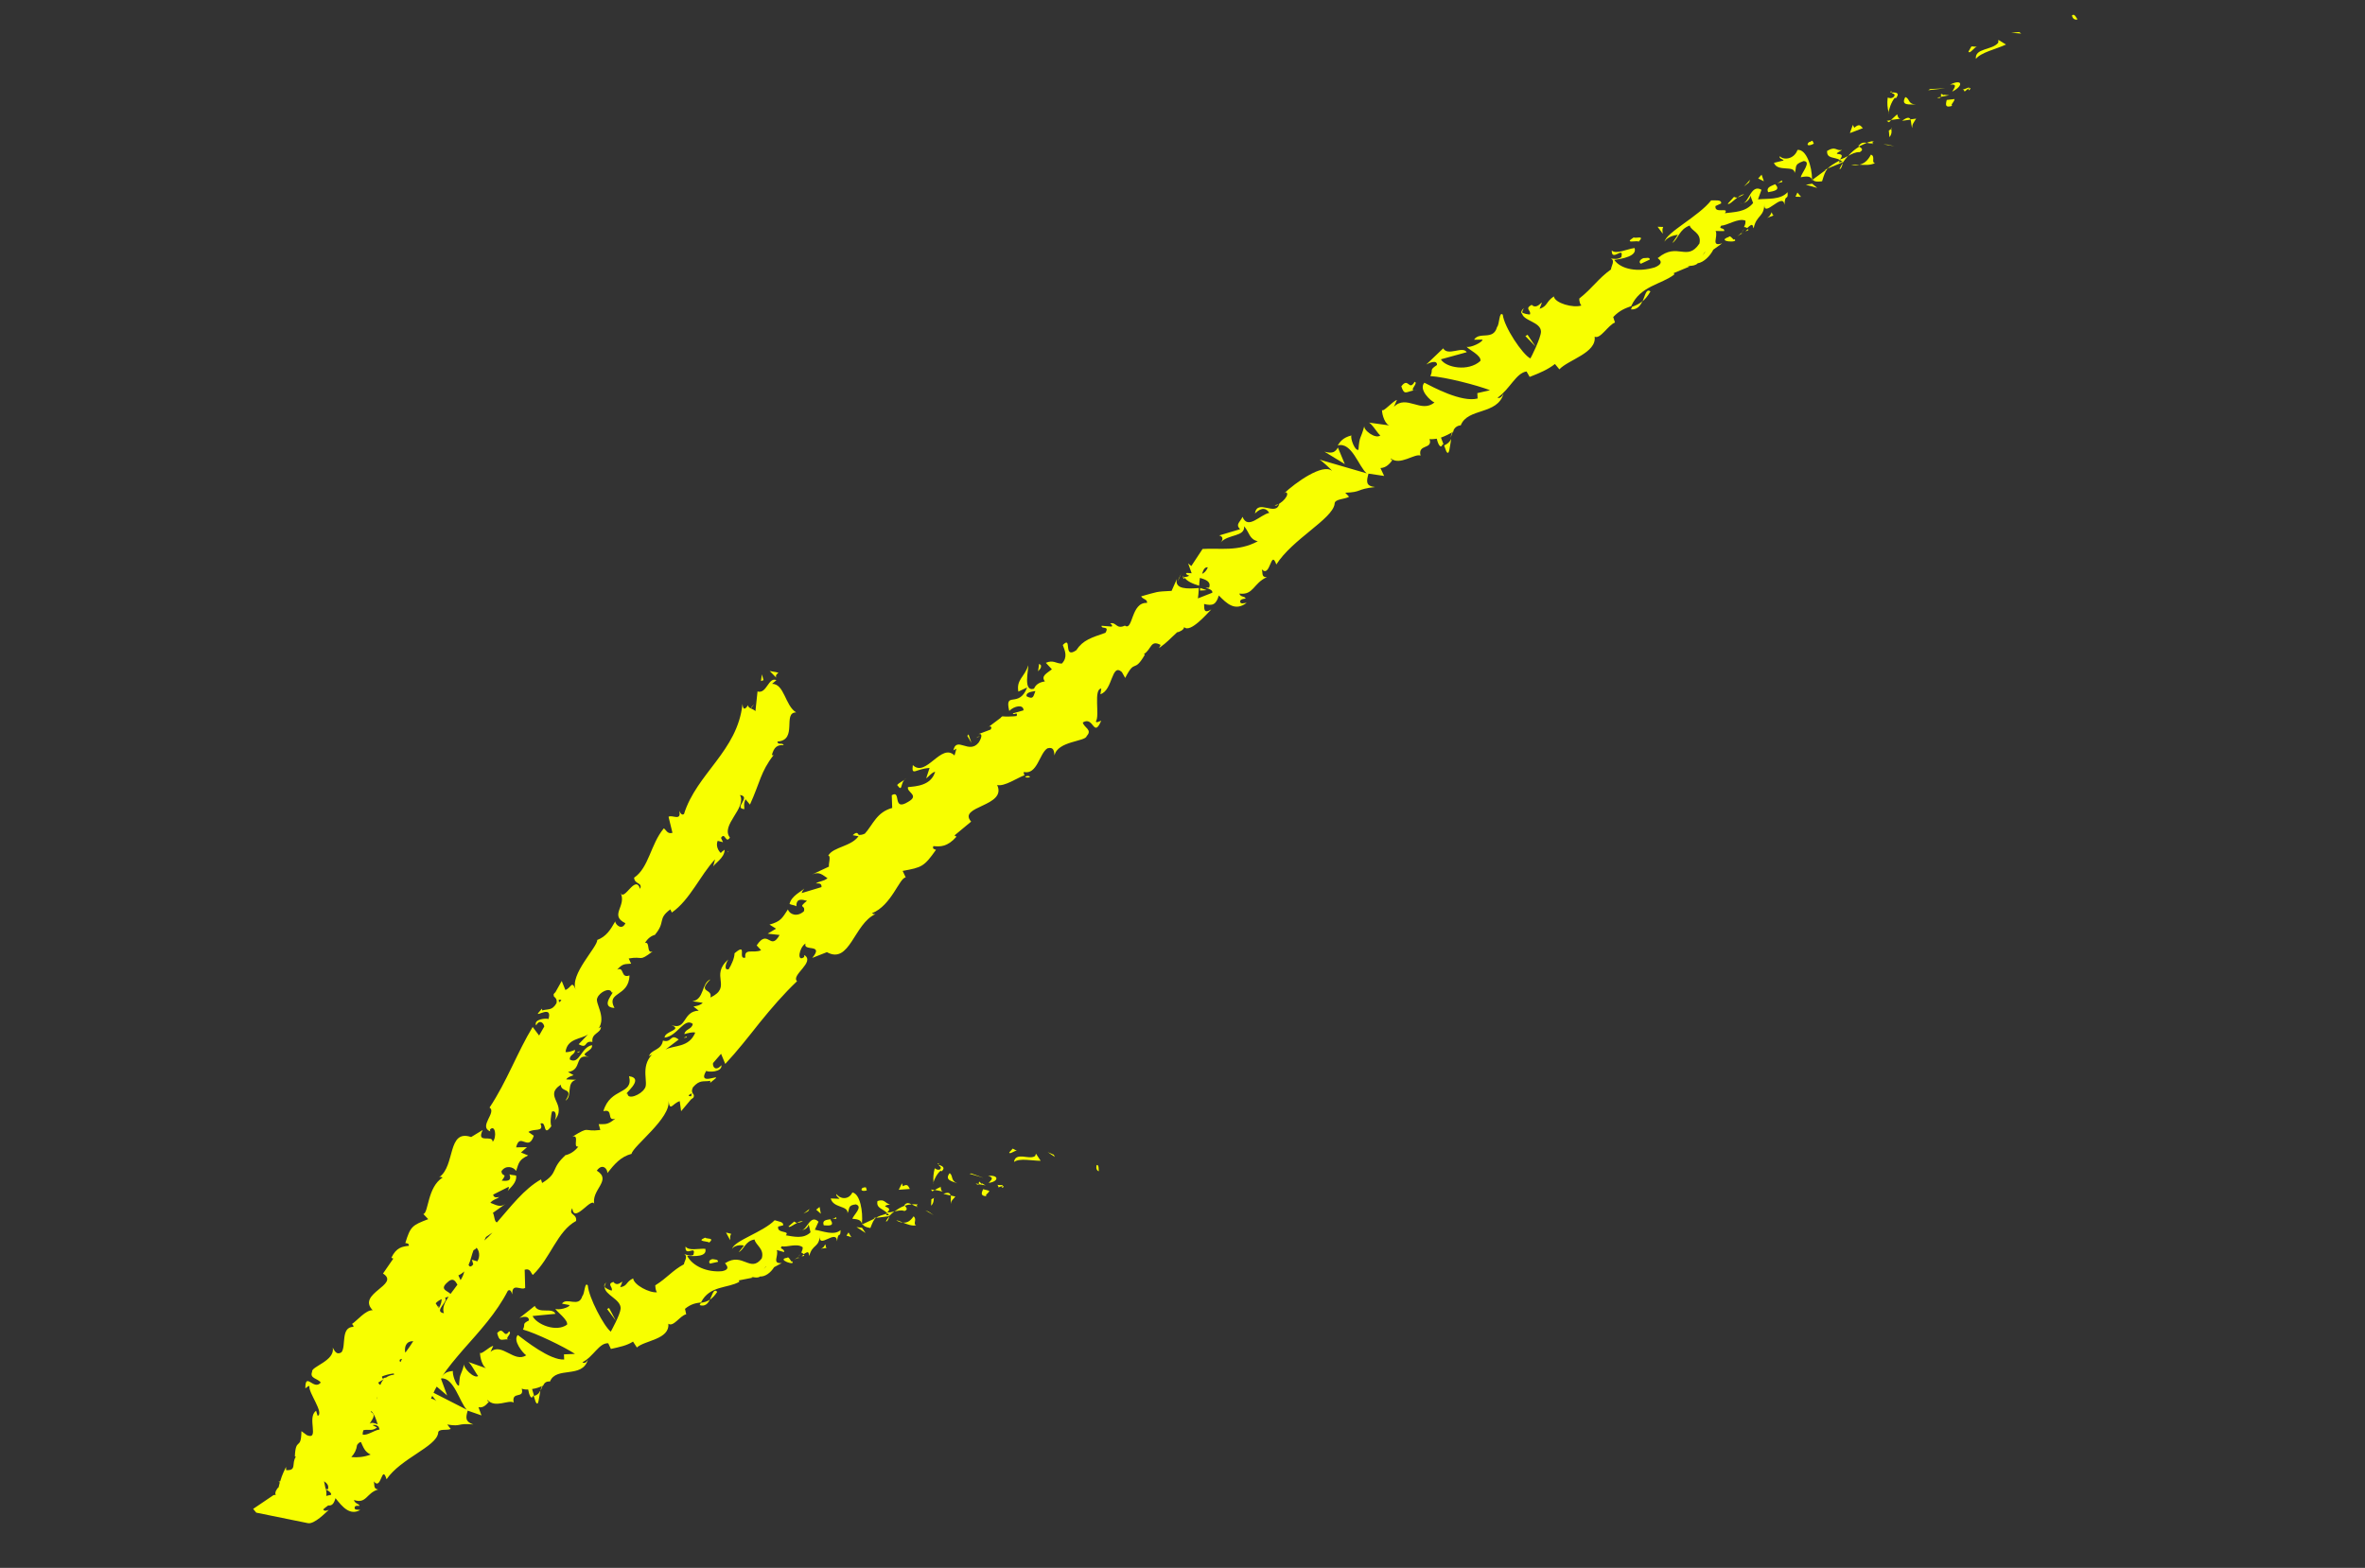 <?xml version="1.0" encoding="UTF-8"?> <svg xmlns="http://www.w3.org/2000/svg" width="95" height="63" viewBox="0 0 95 63" fill="none"><rect x="0" y="0" width="95" height="63" fill="#333333" stroke="none"/> <path d="M83.243 0.611C83.339 0.533 83.418 0.75 83.453 0.778C83.241 0.844 83.208 0.561 83.243 0.611Z" fill="#F8FF00"></path> <path d="M81.192 1.349L80.79 1.316L81.109 1.289L81.192 1.349Z" fill="#F8FF00"></path> <path d="M80.269 1.714L80.272 1.602L80.58 1.789C80.172 1.979 79.579 2.102 79.37 2.365C79.319 1.925 80.028 2.025 80.269 1.714Z" fill="#F8FF00"></path> <path d="M79.098 3.508C79.098 3.508 79.084 3.548 79.079 3.561C79.043 3.578 78.993 3.612 78.915 3.682C78.892 3.516 78.646 3.697 79.107 3.504L79.098 3.508Z" fill="#F8FF00"></path> <path d="M79.08 3.561C79.035 3.748 79.262 3.454 79.08 3.561Z" fill="#F8FF00"></path> <path d="M78.199 4.016L78.513 3.98C78.51 4.091 78.314 4.238 78.43 4.25C78.141 4.341 78.144 4.229 78.199 4.016Z" fill="#F8FF00"></path> <path d="M77.813 3.921L77.966 3.894C77.966 3.894 77.937 3.973 77.813 3.921Z" fill="#F8FF00"></path> <path d="M78.111 3.848C78.028 3.766 78.147 3.831 78.299 3.827L77.975 3.89C77.973 3.813 77.909 3.7 78.124 3.853L78.111 3.848Z" fill="#F8FF00"></path> <path d="M78.333 3.402C78.814 3.156 78.9 3.435 78.419 3.682C78.509 3.519 78.647 3.366 78.333 3.402Z" fill="#F8FF00"></path> <path d="M79.07 2.075L79.192 1.864L79.42 1.879C79.308 1.876 79.134 2.189 79.07 2.075Z" fill="#F8FF00"></path> <path d="M76.827 5.143C76.766 5.083 76.78 4.9 76.742 4.796L76.971 4.767C76.91 4.872 76.772 5.025 76.827 5.143Z" fill="#F8FF00"></path> <path d="M76.748 4.806L76.406 4.855C76.626 4.686 76.705 4.715 76.748 4.806Z" fill="#F8FF00"></path> <path d="M78.136 3.549L77.454 3.625L77.532 3.578L78.136 3.549Z" fill="#F8FF00"></path> <path d="M76.088 5.875L75.656 5.801L75.826 5.81L76.088 5.875Z" fill="#F8FF00"></path> <path d="M75.153 6.213C75.348 6.276 75.153 6.544 75.323 6.553C75.124 6.646 74.896 6.631 74.691 6.617C74.871 6.577 75.026 6.46 75.153 6.213Z" fill="#F8FF00"></path> <path d="M74.69 6.617C74.591 6.641 74.484 6.647 74.359 6.617C74.453 6.606 74.565 6.609 74.69 6.617Z" fill="#F8FF00"></path> <path d="M75.897 5.512L75.872 5.248C75.872 5.248 75.941 5.205 75.973 5.179C75.976 5.232 76.017 5.368 75.897 5.512Z" fill="#F8FF00"></path> <path d="M75.877 5.234C75.772 5.317 75.699 5.373 75.667 5.399C75.694 5.386 75.754 5.325 75.877 5.234Z" fill="#F8FF00"></path> <path d="M75.994 5.157C75.994 5.157 75.976 5.165 75.967 5.169C75.959 5.151 75.963 5.138 75.994 5.157Z" fill="#F8FF00"></path> <path d="M76.534 3.901C76.729 3.964 76.621 4.18 76.96 4.198C76.732 4.183 76.332 4.271 76.534 3.901Z" fill="#F8FF00"></path> <path d="M76.355 4.768L75.96 4.82L76.207 4.594C76.233 4.649 76.23 4.76 76.346 4.772L76.355 4.768Z" fill="#F8FF00"></path> <path d="M75.88 4.912L75.787 4.856L75.963 4.83L75.88 4.912Z" fill="#F8FF00"></path> <path d="M74.708 6.112C74.529 6.107 74.398 6.179 74.239 6.265C74.368 6.116 74.519 5.99 74.683 5.892C74.749 5.938 74.89 6.005 74.708 6.112Z" fill="#F8FF00"></path> <path d="M75.266 5.674C75.266 5.674 75.248 5.683 75.239 5.687C75.248 5.66 75.253 5.647 75.266 5.674Z" fill="#F8FF00"></path> <path d="M72.785 7.242L72.782 7.188L72.808 7.22L72.785 7.242Z" fill="#F8FF00"></path> <path d="M74.68 5.838C74.777 5.715 74.879 5.722 74.986 5.738C74.887 5.785 74.787 5.832 74.678 5.882C74.648 5.864 74.639 5.846 74.684 5.824L74.68 5.838Z" fill="#F8FF00"></path> <path d="M73.889 6.792C73.927 6.708 73.969 6.633 74.025 6.541C74.009 6.647 73.946 6.82 73.889 6.792Z" fill="#F8FF00"></path> <path d="M75.228 5.758C75.228 5.758 75.237 5.754 75.246 5.75C75.235 5.821 75.223 5.794 75.228 5.758Z" fill="#F8FF00"></path> <path d="M75.228 5.758C75.147 5.774 75.071 5.754 74.986 5.739C75.068 5.701 75.149 5.685 75.23 5.669C75.22 5.696 75.224 5.727 75.223 5.749L75.228 5.758Z" fill="#F8FF00"></path> <path d="M71.64 6.442C71.614 6.387 71.444 6.378 71.496 6.277C71.639 6.442 72.065 6.408 72.205 6.023C72.564 5.988 72.787 6.7 72.787 7.197C72.731 7.124 72.675 7.051 72.333 7.122C72.364 6.953 72.784 6.481 72.448 6.472C72.02 6.617 72.195 6.734 72.087 6.95C72.087 6.619 71.403 6.927 71.257 6.543L71.653 6.447L71.64 6.442Z" fill="#F8FF00"></path> <path d="M73.29 6.83L73.416 6.77C73.31 6.897 73.271 7.026 73.192 7.283C72.945 7.322 72.857 7.274 72.809 7.22L73.343 6.827L73.285 6.821L73.29 6.83Z" fill="#F8FF00"></path> <path d="M73.402 6.059C73.748 5.853 73.742 6.077 73.994 6.026C73.431 6.333 74.217 6.031 73.908 6.408C74.034 6.371 74.133 6.325 74.229 6.269C74.15 6.361 74.081 6.448 74.016 6.545C74.016 6.545 74.012 6.536 74.016 6.523C74.022 6.487 74.022 6.465 74.004 6.496L73.995 6.5C73.982 6.473 73.951 6.454 73.92 6.435C73.791 6.584 73.932 6.507 73.995 6.5C73.999 6.509 74.012 6.514 74.016 6.523L73.415 6.771C73.511 6.67 73.657 6.58 73.92 6.435C73.7 6.295 73.371 6.394 73.393 6.063L73.402 6.059Z" fill="#F8FF00"></path> <path d="M75.969 3.657C75.969 3.657 75.977 3.698 75.985 3.716C75.931 3.719 75.914 3.705 75.969 3.657Z" fill="#F8FF00"></path> <path d="M75.863 4.522C75.863 4.522 75.88 4.559 75.875 4.572C75.866 4.576 75.863 4.545 75.863 4.522Z" fill="#F8FF00"></path> <path d="M75.827 3.922C75.885 3.928 75.968 3.988 76.083 3.88C76.153 3.747 76.018 3.788 75.984 3.716C76.096 3.719 76.347 3.69 76.166 3.94L76.108 3.934C75.974 4.096 75.872 4.397 75.865 4.522C75.816 4.324 75.798 4.167 75.827 3.922Z" fill="#F8FF00"></path> <path d="M74.312 5.336L74.428 5.017L74.483 5.135C74.717 4.926 74.748 5.088 74.832 5.148L74.317 5.345L74.312 5.336Z" fill="#F8FF00"></path> <path d="M72.996 7.551L72.539 7.423L72.795 7.381L72.996 7.551Z" fill="#F8FF00"></path> <path d="M72.347 7.91L72.124 7.904L72.2 7.736L72.347 7.91Z" fill="#F8FF00"></path> <path d="M39.37 29.578L39.216 29.65C39.28 29.598 39.33 29.586 39.37 29.578Z" fill="#F8FF00"></path> <path d="M40.213 28.809L40.31 28.874C40.23 28.867 40.185 28.844 40.213 28.809Z" fill="#F8FF00"></path> <path d="M58.293 17.634C58.236 17.937 58.22 18.353 58.096 18.135L58.009 17.9C58.154 17.832 58.245 17.745 58.293 17.634Z" fill="#F8FF00"></path> <path d="M48.204 23.729C48.204 23.729 48.206 23.661 48.211 23.626C48.304 23.66 48.393 23.684 48.473 23.713C48.388 23.72 48.303 23.727 48.204 23.729Z" fill="#F8FF00"></path> <path d="M47.315 23.36C47.331 23.275 47.383 23.174 47.453 23.041L47.315 23.36Z" fill="#F8FF00"></path> <path d="M34.556 33.616L34.253 33.559C34.469 33.358 34.455 33.541 34.556 33.616Z" fill="#F8FF00"></path> <path d="M66.297 11.709C66.189 11.903 66.079 12.02 65.978 12.112C66.092 11.86 66.126 11.579 66.297 11.709Z" fill="#F8FF00"></path> <path d="M41.374 31.224C41.28 31.257 41.208 31.246 41.178 31.205C41.282 31.168 41.349 31.17 41.374 31.224Z" fill="#F8FF00"></path> <path d="M65.512 12.439C65.512 12.439 65.545 12.369 65.559 12.329C65.7 12.274 65.84 12.22 65.973 12.102C65.892 12.284 65.762 12.455 65.508 12.43L65.512 12.439Z" fill="#F8FF00"></path> <path d="M69.951 9.394C69.986 9.399 70.087 9.331 69.951 9.394Z" fill="#F8FF00"></path> <path d="M70.01 8.197C70.01 8.197 69.934 8.177 69.89 8.131C69.934 8.177 69.974 8.191 70.01 8.197Z" fill="#F8FF00"></path> <path d="M63.451 12.067C63.451 12.067 63.451 12.067 63.442 12.072C63.448 12.014 63.452 12.023 63.451 12.067Z" fill="#F8FF00"></path> <path d="M70.072 9.183C70.072 9.183 70.002 9.293 69.961 9.345C69.979 9.314 70.008 9.257 70.072 9.183Z" fill="#F8FF00"></path> <path d="M70.114 9.296C70.114 9.296 70.183 9.231 70.206 9.209C70.25 9.232 70.24 9.259 70.114 9.296Z" fill="#F8FF00"></path> <path d="M69.951 9.394C69.951 9.394 69.864 9.446 69.778 9.497C69.846 9.454 69.91 9.402 69.961 9.345C69.942 9.376 69.942 9.398 69.951 9.394Z" fill="#F8FF00"></path> <path d="M27.592 41.649C27.592 41.649 27.582 41.676 27.587 41.685C27.416 41.721 27.466 41.686 27.592 41.649Z" fill="#F8FF00"></path> <path d="M53.734 17.965C53.734 17.965 53.743 17.961 53.752 17.957C53.752 17.957 53.743 17.961 53.738 17.974L53.73 17.956L53.734 17.965Z" fill="#F8FF00"></path> <path d="M53.202 18.148C53.557 18.247 53.64 18.142 53.743 17.983L54.02 18.648L53.202 18.148Z" fill="#F8FF00"></path> <path d="M29.4 38.597C29.4 38.597 29.368 38.623 29.355 38.64C29.368 38.623 29.382 38.605 29.4 38.597Z" fill="#F8FF00"></path> <path d="M47.535 23.125C47.538 23.178 47.559 23.224 47.59 23.265C47.532 23.259 47.501 23.218 47.535 23.125Z" fill="#F8FF00"></path> <path d="M34.605 33.626C34.605 33.626 34.596 33.63 34.587 33.634C34.573 33.629 34.556 33.615 34.543 33.611L34.601 33.617L34.605 33.626Z" fill="#F8FF00"></path> <path d="M61.215 12.383C61.159 12.476 61.139 12.551 61.133 12.609C61.089 12.563 61.096 12.483 61.215 12.383Z" fill="#F8FF00"></path> <path d="M71.168 8.527C71.194 8.582 71.2 8.689 71.286 8.638L70.979 8.759C71.11 8.687 71.126 8.602 71.168 8.527Z" fill="#F8FF00"></path> <path d="M72.665 5.708C72.723 5.714 72.751 5.657 72.805 5.654L72.86 5.771C72.696 5.87 72.517 5.865 72.665 5.708Z" fill="#F8FF00"></path> <path d="M71.028 7.732C70.931 7.523 71.133 7.484 71.342 7.386C71.333 7.391 71.315 7.399 71.306 7.403C71.532 7.629 71.28 7.68 71.024 7.722L71.028 7.732Z" fill="#F8FF00"></path> <path d="M71.387 7.365C71.45 7.336 71.514 7.306 71.564 7.249C71.66 7.337 71.509 7.319 71.387 7.365Z" fill="#F8FF00"></path> <path d="M69.445 9.52C69.506 9.414 69.659 9.718 69.662 9.606C69.917 9.774 68.885 9.715 69.445 9.52Z" fill="#F8FF00"></path> <path d="M70.624 7.171L70.762 7.018L70.853 7.284L70.624 7.171Z" fill="#F8FF00"></path> <path d="M69.406 8.181L69.654 7.91C69.654 7.91 69.729 7.952 69.788 7.936C69.61 8.074 69.439 8.253 69.406 8.181Z" fill="#F8FF00"></path> <path d="M70.061 7.809C70.006 7.834 69.888 7.912 69.798 7.932C69.889 7.867 69.98 7.802 70.061 7.809Z" fill="#F8FF00"></path> <path d="M70.054 7.491L70.303 7.22L70.255 7.331L70.054 7.491Z" fill="#F8FF00"></path> <path d="M66.273 10.428L65.911 10.598C65.814 10.533 65.875 10.427 66.015 10.372C66.127 10.375 66.267 10.321 66.273 10.428Z" fill="#F8FF00"></path> <path d="M66.792 9.391L66.585 9.112L66.808 9.119C66.76 9.229 66.786 9.283 66.792 9.391Z" fill="#F8FF00"></path> <path d="M65.826 9.71C65.743 9.649 65.202 9.814 65.625 9.539C65.718 9.595 66.084 9.435 65.826 9.71Z" fill="#F8FF00"></path> <path d="M61.273 13.504L61.36 13.452L61.678 13.921L61.273 13.504Z" fill="#F8FF00"></path> <path d="M56.787 15.688C56.481 15.743 56.41 15.898 56.29 15.523C56.582 15.133 56.589 15.737 56.823 15.341C56.987 15.385 56.631 15.662 56.787 15.688Z" fill="#F8FF00"></path> <path d="M56.787 15.688C56.787 15.688 56.89 15.673 56.953 15.666C56.863 15.686 56.818 15.685 56.787 15.688Z" fill="#F8FF00"></path> <path d="M41.697 26.978L41.741 26.67L41.811 26.726C41.836 26.825 41.785 26.882 41.688 26.982L41.697 26.978Z" fill="#F8FF00"></path> <path d="M38.855 29.565L38.906 29.508L39.022 29.851L38.855 29.565Z" fill="#F8FF00"></path> <path d="M36.038 31.543C36.13 31.434 36.302 31.376 36.398 31.275C36.135 31.443 36.28 31.872 36.038 31.543Z" fill="#F8FF00"></path> <path d="M44.057 46.814C44.156 46.79 44.123 47.026 44.14 47.062C43.975 47.018 44.063 46.756 44.057 46.814Z" fill="#F8FF00"></path> <path d="M42.329 46.397L42.371 46.488C42.371 46.488 42.301 46.432 42.226 46.39C42.156 46.334 42.081 46.292 42.081 46.292C42.081 46.292 42.148 46.316 42.205 46.344C42.262 46.373 42.329 46.397 42.329 46.397Z" fill="#F8FF00"></path> <path d="M41.083 46.471C41.257 46.489 41.457 46.539 41.581 46.449L41.614 46.356L41.803 46.642C41.45 46.642 40.952 46.522 40.733 46.69C40.757 46.481 40.914 46.462 41.083 46.471Z" fill="#F8FF00"></path> <path d="M40.282 47.618C40.282 47.618 40.263 47.649 40.258 47.662C40.227 47.666 40.178 47.678 40.105 47.712C40.118 47.551 39.888 47.625 40.282 47.618Z" fill="#F8FF00"></path> <path d="M40.26 47.662C40.184 47.808 40.426 47.64 40.26 47.662Z" fill="#F8FF00"></path> <path d="M39.487 47.781L39.74 47.85C39.719 47.948 39.534 48.023 39.631 48.066C39.395 48.055 39.406 47.962 39.496 47.776L39.487 47.781Z" fill="#F8FF00"></path> <path d="M39.193 47.553L39.327 47.579C39.327 47.579 39.289 47.641 39.193 47.553Z" fill="#F8FF00"></path> <path d="M39.442 47.591C39.392 47.482 39.469 47.578 39.593 47.631L39.317 47.583C39.328 47.512 39.295 47.395 39.442 47.591Z" fill="#F8FF00"></path> <path d="M39.693 47.253C40.128 47.193 40.138 47.475 39.712 47.531C39.813 47.418 39.955 47.318 39.693 47.253Z" fill="#F8FF00"></path> <path d="M40.542 46.305L40.68 46.152L40.857 46.246C40.769 46.199 40.552 46.422 40.538 46.296L40.542 46.305Z" fill="#F8FF00"></path> <path d="M38.181 48.036L38.377 48.078C38.317 48.161 38.175 48.26 38.208 48.377C38.17 48.296 38.21 48.145 38.19 48.032L38.181 48.036Z" fill="#F8FF00"></path> <path d="M38.181 48.036L37.897 47.971C38.1 47.887 38.171 47.942 38.181 48.036Z" fill="#F8FF00"></path> <path d="M39.015 47.15L39.507 47.329L38.943 47.162L39.015 47.15Z" fill="#F8FF00"></path> <path d="M37.505 48.828L37.17 48.632L37.307 48.689L37.505 48.828Z" fill="#F8FF00"></path> <path d="M36.697 48.874C36.85 48.99 36.662 49.177 36.799 49.234C36.628 49.27 36.438 49.193 36.274 49.126C36.435 49.14 36.566 49.067 36.697 48.874Z" fill="#F8FF00"></path> <path d="M35.999 49.034C36.08 49.041 36.177 49.084 36.274 49.127C36.194 49.12 36.105 49.095 35.999 49.034Z" fill="#F8FF00"></path> <path d="M37.508 48.153C37.508 48.153 37.521 48.345 37.402 48.445L37.413 48.186C37.413 48.186 37.468 48.16 37.504 48.144L37.508 48.153Z" fill="#F8FF00"></path> <path d="M37.526 48.145L37.508 48.153C37.508 48.131 37.513 48.117 37.526 48.145Z" fill="#F8FF00"></path> <path d="M38.148 47.137C38.305 47.262 38.171 47.423 38.45 47.547C38.269 47.466 37.921 47.43 38.148 47.137Z" fill="#F8FF00"></path> <path d="M37.784 47.681C37.8 47.74 37.784 47.847 37.877 47.881C37.877 47.881 37.792 47.865 37.717 47.845C37.632 47.83 37.548 47.814 37.548 47.814C37.548 47.814 37.611 47.784 37.67 47.746C37.734 47.716 37.797 47.686 37.797 47.686L37.784 47.681Z" fill="#F8FF00"></path> <path d="M37.54 47.818L37.453 47.87L37.397 47.796L37.54 47.818Z" fill="#F8FF00"></path> <path d="M36.345 48.663C36.199 48.61 36.072 48.647 35.933 48.679C36.061 48.575 36.202 48.498 36.342 48.444C36.394 48.508 36.494 48.604 36.341 48.654L36.345 48.663Z" fill="#F8FF00"></path> <path d="M36.852 48.404C36.852 48.404 36.83 48.403 36.826 48.394C36.835 48.367 36.844 48.363 36.852 48.404Z" fill="#F8FF00"></path> <path d="M34.621 49.204L34.622 49.159L34.648 49.191L34.621 49.204Z" fill="#F8FF00"></path> <path d="M36.352 48.395C36.444 48.308 36.528 48.346 36.616 48.393C36.531 48.4 36.437 48.41 36.346 48.453C36.333 48.426 36.321 48.398 36.356 48.404L36.352 48.395Z" fill="#F8FF00"></path> <path d="M35.587 49.073C35.62 49.002 35.671 48.945 35.727 48.875C35.702 48.964 35.631 49.118 35.587 49.073Z" fill="#F8FF00"></path> <path d="M36.82 48.475C36.82 48.475 36.829 48.471 36.842 48.475C36.827 48.538 36.823 48.506 36.82 48.475Z" fill="#F8FF00"></path> <path d="M36.819 48.475C36.748 48.464 36.686 48.426 36.625 48.389C36.701 48.387 36.768 48.388 36.839 48.399C36.83 48.426 36.829 48.448 36.828 48.471L36.819 48.475Z" fill="#F8FF00"></path> <path d="M34.397 48.392C34.025 48.423 34.151 48.574 34.043 48.745C34.074 48.433 33.467 48.551 33.37 48.155L33.719 48.169C33.693 48.114 33.556 48.057 33.607 47.978C33.719 48.169 34.084 48.241 34.24 47.914C34.552 47.967 34.671 48.695 34.623 49.159C34.581 49.068 34.542 48.987 34.239 48.974C34.278 48.823 34.676 48.494 34.388 48.397L34.397 48.392Z" fill="#F8FF00"></path> <path d="M35.084 48.943L35.196 48.924C35.091 49.006 35.048 49.126 34.962 49.343C34.748 49.31 34.687 49.25 34.648 49.191L35.137 48.962L35.084 48.943Z" fill="#F8FF00"></path> <path d="M35.25 48.258C35.557 48.159 35.542 48.365 35.752 48.388C35.238 48.518 35.938 48.456 35.64 48.716C35.752 48.719 35.842 48.699 35.928 48.67C35.855 48.727 35.777 48.796 35.721 48.866C35.721 48.866 35.721 48.866 35.726 48.853C35.732 48.817 35.732 48.795 35.713 48.825C35.713 48.825 35.713 48.825 35.704 48.83C35.692 48.803 35.679 48.776 35.648 48.757C35.529 48.856 35.646 48.824 35.704 48.83C35.709 48.839 35.713 48.848 35.721 48.866L35.191 48.937C35.279 48.863 35.418 48.831 35.648 48.757C35.479 48.56 35.193 48.561 35.245 48.272L35.25 48.258Z" fill="#F8FF00"></path> <path d="M37.706 46.736C37.706 46.736 37.705 46.78 37.709 46.789C37.669 46.775 37.647 46.752 37.706 46.736Z" fill="#F8FF00"></path> <path d="M37.548 46.941C37.548 46.941 37.662 47.043 37.767 46.983C37.841 46.882 37.729 46.879 37.704 46.803C37.797 46.836 38.01 46.891 37.827 47.065L37.783 47.042C37.646 47.15 37.518 47.397 37.497 47.517C37.484 47.325 37.489 47.168 37.548 46.941Z" fill="#F8FF00"></path> <path d="M37.498 47.517C37.498 47.517 37.502 47.548 37.501 47.571C37.501 47.571 37.488 47.544 37.498 47.517Z" fill="#F8FF00"></path> <path d="M36.095 47.82L36.232 47.546L36.265 47.663C36.483 47.539 36.488 47.692 36.548 47.774C36.548 47.774 36.432 47.784 36.324 47.79C36.208 47.801 36.1 47.807 36.1 47.807L36.095 47.82Z" fill="#F8FF00"></path> <path d="M34.77 49.543L34.405 49.305L34.628 49.334L34.77 49.543Z" fill="#F8FF00"></path> <path d="M34.197 49.712L34.001 49.648L34.085 49.521L34.197 49.712Z" fill="#F8FF00"></path> <path d="M21.703 55.903C21.643 56.174 21.633 56.554 21.518 56.332L21.439 56.093C21.569 56.065 21.647 55.995 21.69 55.898L21.703 55.903Z" fill="#F8FF00"></path> <path d="M28.81 51.908C28.707 52.067 28.616 52.154 28.515 52.223C28.624 52.006 28.671 51.752 28.81 51.908Z" fill="#F8FF00"></path> <path d="M14.067 53.378C14.148 53.34 14.198 53.328 14.246 53.361C14.169 53.408 14.11 53.424 14.067 53.378Z" fill="#F8FF00"></path> <path d="M28.107 52.435C28.107 52.435 28.135 52.378 28.154 52.347C28.279 52.332 28.397 52.3 28.515 52.222C28.435 52.381 28.319 52.512 28.098 52.439L28.107 52.435Z" fill="#F8FF00"></path> <path d="M29.224 34.253C29.224 34.253 29.23 34.217 29.221 34.199C29.252 34.218 29.238 34.235 29.224 34.253Z" fill="#F8FF00"></path> <path d="M30.295 28.299C30.258 28.339 30.203 28.409 30.156 28.475C30.166 28.426 30.208 28.373 30.295 28.299Z" fill="#F8FF00"></path> <path d="M32.059 50.545C32.09 50.563 32.176 50.512 32.059 50.545Z" fill="#F8FF00"></path> <path d="M32.095 49.347C32.121 49.401 32.165 49.425 32.191 49.434C32.151 49.42 32.121 49.401 32.095 49.347Z" fill="#F8FF00"></path> <path d="M26.324 51.667L26.314 51.672C26.314 51.672 26.325 51.623 26.324 51.667Z" fill="#F8FF00"></path> <path d="M32.176 50.369C32.176 50.369 32.106 50.457 32.069 50.496C32.079 50.469 32.116 50.43 32.176 50.369Z" fill="#F8FF00"></path> <path d="M32.203 50.477C32.203 50.477 32.258 50.429 32.285 50.416C32.32 50.444 32.314 50.48 32.203 50.477Z" fill="#F8FF00"></path> <path d="M32.059 50.545C32.059 50.545 31.987 50.579 31.901 50.608C31.964 50.578 32.019 50.553 32.065 50.509C32.055 50.536 32.05 50.549 32.054 50.558L32.059 50.545Z" fill="#F8FF00"></path> <path d="M23.204 42.298C23.204 42.298 23.195 42.28 23.2 42.266C23.345 42.221 23.308 42.26 23.204 42.298Z" fill="#F8FF00"></path> <path d="M10.294 60.78L12.368 61.202C12.626 61.258 13.1 60.761 13.21 60.665C13.074 60.729 13.008 60.705 12.982 60.65C13.028 60.607 13.092 60.555 13.183 60.49C13.335 60.508 13.409 60.429 13.477 60.198C13.75 60.545 14.053 60.911 14.471 60.672C14.373 60.651 14.247 60.688 14.245 60.59C14.239 60.482 14.382 60.504 14.44 60.51C14.425 60.407 14.263 60.438 14.218 60.272C14.728 60.442 14.713 59.985 15.191 59.85C14.99 59.822 15.053 59.672 15.016 59.523C15.323 59.921 15.331 58.802 15.528 59.438C16.106 58.595 17.514 58.136 17.6 57.587C17.592 57.382 17.965 57.494 18.105 57.417L17.967 57.239C18.564 57.336 18.344 57.173 19.014 57.236C18.686 57.124 18.703 56.973 18.787 56.68L19.341 56.873L19.22 56.543C19.425 56.58 19.536 56.44 19.651 56.309C19.579 56.343 19.602 56.298 19.577 56.244C19.889 56.606 20.428 56.222 20.634 56.357C20.54 55.872 21.072 56.23 20.958 55.798C21.038 55.827 21.131 55.838 21.216 55.831C21.251 56.047 21.339 56.26 21.415 56.092C21.424 56.087 21.433 56.083 21.451 56.075L21.373 55.813C21.54 55.791 21.68 55.736 21.77 55.694C21.747 55.738 21.723 55.804 21.707 55.889C21.74 55.818 21.773 55.748 21.797 55.681C21.816 55.673 21.834 55.664 21.843 55.66C21.834 55.664 21.82 55.66 21.816 55.673C21.867 55.571 21.932 55.497 22.093 55.51C22.342 54.886 23.393 55.41 23.615 54.633C23.568 54.722 23.476 54.809 23.397 54.735C23.837 54.519 24.067 53.947 24.433 53.975L24.539 54.202C24.899 54.122 25.182 54.066 25.428 53.907L25.583 54.144C25.899 53.853 26.902 53.826 26.847 53.189C27.049 53.338 27.321 52.857 27.564 52.81L27.516 52.59C27.763 52.386 27.961 52.36 28.158 52.334C28.508 51.641 29.233 51.776 29.701 51.502L29.676 51.448L30.243 51.337C30.026 51.229 30.397 51.409 30.53 51.291C30.736 51.306 30.964 51.133 31.095 50.917L31.404 50.751C30.991 50.789 31.29 50.462 31.203 50.227L31.496 50.311C31.526 50.164 31.275 50.193 31.408 50.076C31.599 50.13 32.007 49.939 32.243 50.116C32.251 50.178 32.222 50.258 32.189 50.329C32.166 50.328 32.162 50.319 32.189 50.329L32.17 50.337C32.17 50.337 32.179 50.333 32.189 50.329C32.215 50.339 32.264 50.371 32.285 50.394C32.518 50.23 32.47 50.363 32.507 50.467C32.632 49.978 32.9 50.151 32.936 49.638C32.853 50.239 33.606 49.347 33.623 49.879C33.675 49.425 33.76 49.794 33.765 49.427C33.499 49.661 33.053 49.462 32.732 49.413L32.879 49.09C32.535 48.754 32.399 49.48 32.191 49.412C32.333 49.456 32.508 49.264 32.479 49.178L32.559 49.516C32.27 49.794 31.888 49.686 31.567 49.637C31.747 49.431 31.198 49.578 31.259 49.284L31.457 49.236C31.488 49.089 31.264 49.083 31.118 49.03C30.64 49.518 29.49 49.846 29.405 50.184C29.485 50.047 29.732 50.009 29.883 50.048L29.675 50.312C29.892 50.21 29.937 49.858 30.31 49.805C30.349 50.03 30.716 50.178 30.599 50.564C30.14 51.165 29.836 50.302 29.14 50.749C29.042 50.729 29.451 50.99 29.006 51.077C28.414 51.133 27.821 50.88 27.604 50.462C27.877 50.478 28.421 50.511 28.332 50.177C28.059 50.161 27.658 50.271 27.538 50.085C27.499 50.545 27.988 49.985 27.851 50.424C27.697 50.496 27.579 50.408 27.481 50.388C27.657 50.482 27.473 50.7 27.474 50.799C27.007 51.05 26.811 51.34 26.324 51.645C26.323 51.712 26.332 51.851 26.389 51.924C26.097 51.961 25.457 51.631 25.433 51.367C25.134 51.506 25.214 51.678 24.913 51.72C25.133 51.198 24.866 51.808 24.637 51.507C24.362 51.602 24.636 51.717 24.57 51.858C24.507 51.843 24.348 51.785 24.287 51.703C24.279 52.038 24.95 52.199 24.931 52.584C24.906 52.838 24.558 53.464 24.535 53.508C24.259 53.295 23.645 52.124 23.613 51.654C23.484 51.471 23.492 51.986 23.392 52.077C23.254 52.561 22.765 52.105 22.574 52.382L22.877 52.44C22.878 52.538 22.428 52.66 22.305 52.585C22.36 52.703 22.821 53.029 22.78 53.224C22.346 53.548 21.55 53.214 21.393 52.879L22.312 52.791C22.181 52.511 21.641 52.818 21.48 52.474L20.867 52.959C20.958 52.916 21.255 52.844 21.245 53.058C20.95 53.207 21.121 53.194 21.007 53.423C21.54 53.572 22.64 54.106 23.097 54.4L22.654 54.42L22.662 54.626C22.097 54.669 21.072 53.846 20.8 53.642C20.584 53.864 21.013 54.381 21.137 54.456C20.658 54.779 20.162 53.929 19.704 54.319L19.813 54.081C19.665 54.095 19.302 54.474 19.283 54.34C19.273 54.554 19.396 54.96 19.565 54.991L18.799 54.72C18.896 54.741 19.13 55.217 19.209 55.29C19.044 55.411 18.587 54.952 18.649 54.801C18.505 55.343 18.475 55.114 18.438 55.673C18.321 55.705 18.151 55.177 18.198 55.089C17.93 55.104 17.824 55.209 17.745 55.323C17.997 54.941 18.297 54.591 18.597 54.241C19.261 53.489 19.938 52.764 20.4 51.864C20.505 51.782 20.55 51.926 20.579 52.012C20.557 51.515 20.932 51.869 21.096 51.748L21.076 51.018C21.319 50.949 21.326 51.177 21.405 51.228C22.122 50.541 22.383 49.469 23.141 49.06C23.185 48.752 22.816 48.837 22.989 48.546C23.056 49.232 23.823 47.969 23.882 48.426C23.706 47.813 24.611 47.435 23.973 47.038C24.214 46.704 24.421 47.005 24.395 47.138C24.687 46.77 24.936 46.477 25.369 46.363C25.422 46.051 26.968 44.92 26.852 44.224C26.916 44.691 27.006 44.34 27.304 44.245L27.36 44.649L27.757 44.176C27.867 44.103 27.885 44.072 27.864 44.049C27.924 43.966 27.71 43.934 27.837 43.686C28.119 43.367 28.259 43.478 28.533 43.428L28.527 43.508L28.751 43.326C28.889 43.173 28.009 43.628 28.369 43.029C28.439 43.085 29.016 43.091 28.979 42.8C28.749 43.062 28.615 42.87 28.642 42.715L28.965 42.343L29.133 42.75C29.612 42.239 30.061 41.665 30.519 41.087C30.982 40.517 31.466 39.949 32.017 39.426C31.76 39.182 32.762 38.659 32.309 38.374L32.302 38.454C32.001 38.683 32.093 38.077 32.357 37.91C32.241 38.251 33.122 37.894 32.628 38.49L33.216 38.259C34.137 38.767 34.302 37.111 35.171 36.727C35.099 36.739 35.055 36.715 35.024 36.697C35.815 36.382 36.131 35.263 36.382 35.256L36.259 34.994C37.033 34.853 37.118 34.824 37.597 34.148C37.562 34.12 37.432 34.126 37.494 33.998C37.77 34.023 38.052 34.035 38.421 33.619L38.342 33.568L39.01 33.013C38.449 32.381 40.462 32.412 40.055 31.542C40.344 31.617 40.868 31.251 41.153 31.151C41.136 31.115 41.119 31.078 41.125 31.02C41.667 31.142 41.748 30.276 42.072 30.07C42.324 29.996 42.342 30.176 42.359 30.355C42.482 29.768 43.613 29.802 43.651 29.575C43.895 29.318 43.539 29.241 43.495 29.03C43.941 28.755 43.921 29.681 44.235 28.96C44.149 28.989 44.018 29.061 44.024 28.981C44.182 28.753 43.915 27.685 44.238 27.667L44.201 27.894C44.706 27.747 44.642 26.618 45.065 27.005L45.198 27.241C45.613 26.428 45.533 27.084 45.987 26.309L45.952 26.281C46.266 26.079 46.209 25.697 46.62 25.914L46.558 26.042C46.928 25.77 46.938 25.721 47.286 25.404C47.353 25.405 47.571 25.304 47.565 25.196C47.808 25.458 48.506 24.635 48.657 24.487C48.339 24.68 48.376 24.453 48.368 24.269C48.719 24.359 48.851 24.287 48.959 23.927C49.272 24.244 49.608 24.584 50.078 24.221C49.971 24.227 49.835 24.29 49.815 24.178C49.809 24.07 49.971 24.061 50.033 24.054C50.027 23.946 49.824 24.008 49.784 23.85C50.359 23.924 50.34 23.436 50.888 23.191C50.66 23.198 50.736 23.03 50.686 22.877C51.035 23.244 51.044 22.036 51.269 22.682C51.918 21.661 53.518 20.858 53.61 20.252C53.598 20.037 54.022 20.071 54.191 19.959L54.038 19.798C54.723 19.776 54.467 19.653 55.234 19.571C54.86 19.525 54.882 19.36 54.971 19.031L55.6 19.124L55.452 18.807C55.689 18.795 55.823 18.633 55.953 18.462C55.871 18.523 55.899 18.465 55.864 18.415C56.223 18.733 56.836 18.204 57.062 18.308C56.945 17.822 57.56 18.076 57.424 17.642C57.518 17.654 57.612 17.643 57.715 17.628C57.763 17.848 57.869 18.052 57.946 17.862C57.964 17.854 57.973 17.849 57.982 17.845L57.882 17.583C58.062 17.52 58.23 17.431 58.335 17.371C58.302 17.419 58.287 17.504 58.262 17.593C58.3 17.509 58.329 17.429 58.358 17.349C58.376 17.341 58.403 17.328 58.404 17.306C58.395 17.31 58.377 17.319 58.367 17.323C58.424 17.208 58.498 17.107 58.678 17.09C58.952 16.377 60.156 16.686 60.398 15.811C60.351 15.921 60.236 16.03 60.157 15.979C60.649 15.639 60.904 14.979 61.321 14.927L61.445 15.145C61.865 14.982 62.178 14.847 62.461 14.626L62.639 14.841C62.989 14.457 64.141 14.183 64.056 13.528C64.285 13.641 64.591 13.068 64.872 12.959L64.802 12.738C65.068 12.459 65.299 12.384 65.524 12.301C65.891 11.479 66.733 11.438 67.258 11.027L67.233 10.973L67.871 10.708C67.613 10.652 68.053 10.744 68.196 10.578C68.434 10.544 68.691 10.291 68.823 10.031L69.179 9.776C68.701 9.934 69.03 9.504 68.915 9.282L69.259 9.286C69.282 9.121 69.001 9.23 69.144 9.064C69.368 9.07 69.824 8.746 70.112 8.866C70.123 8.938 70.107 9.022 70.06 9.111C70.029 9.114 70.042 9.119 70.06 9.111L70.051 9.137C70.051 9.137 70.06 9.133 70.065 9.12C70.1 9.125 70.153 9.144 70.184 9.163C70.437 8.924 70.388 9.079 70.443 9.174C70.552 8.627 70.876 8.73 70.872 8.179C70.824 8.831 71.62 7.676 71.681 8.232C71.703 7.736 71.832 8.106 71.806 7.721C71.525 8.04 70.985 7.972 70.617 8.011L70.757 7.626C70.33 7.373 70.242 8.176 70.001 8.156C70.171 8.165 70.352 7.915 70.3 7.829L70.421 8.158C70.111 8.535 69.66 8.514 69.287 8.567C69.482 8.299 68.857 8.613 68.91 8.279L69.137 8.174C69.159 8.009 68.907 8.06 68.737 8.051C68.233 8.695 66.941 9.332 66.864 9.71C66.944 9.551 67.224 9.442 67.399 9.438L67.175 9.763C67.421 9.604 67.44 9.22 67.874 9.062C67.935 9.287 68.359 9.343 68.266 9.783C67.768 10.535 67.383 9.711 66.605 10.361C66.493 10.358 66.981 10.528 66.474 10.742C65.797 10.948 65.112 10.827 64.844 10.444C65.154 10.399 65.779 10.294 65.658 9.965C65.348 10.01 64.899 10.231 64.743 10.061C64.73 10.553 65.249 9.846 65.125 10.335C64.956 10.447 64.806 10.385 64.698 10.391C64.903 10.45 64.707 10.718 64.713 10.825C64.184 11.205 63.987 11.562 63.439 11.995C63.437 12.062 63.451 12.21 63.525 12.275C63.191 12.387 62.454 12.179 62.417 11.91C62.089 12.129 62.178 12.297 61.844 12.409C62.08 11.802 61.797 12.52 61.526 12.248C61.218 12.415 61.529 12.468 61.453 12.636C61.386 12.634 61.199 12.611 61.134 12.542C61.124 12.9 61.902 12.912 61.9 13.332C61.884 13.605 61.506 14.355 61.474 14.403C61.156 14.243 60.42 13.141 60.366 12.647C60.214 12.487 60.239 13.037 60.134 13.142C59.985 13.697 59.427 13.307 59.212 13.65L59.552 13.646C59.558 13.753 59.06 13.986 58.914 13.933C58.974 14.037 59.517 14.28 59.467 14.502C58.981 14.95 58.068 14.769 57.88 14.438L58.917 14.152C58.758 13.884 58.16 14.329 57.972 13.997L57.293 14.646C57.398 14.586 57.737 14.438 57.722 14.666C57.385 14.89 57.592 14.837 57.455 15.111C58.058 15.149 59.325 15.474 59.852 15.68L59.343 15.796L59.355 16.012C58.706 16.182 57.533 15.538 57.216 15.378C56.971 15.657 57.473 16.118 57.62 16.171C57.08 16.622 56.501 15.833 55.991 16.347L56.115 16.069C55.939 16.118 55.537 16.604 55.514 16.46C55.508 16.683 55.658 17.099 55.846 17.099L54.972 16.978C55.084 16.981 55.353 17.44 55.446 17.496C55.258 17.661 54.732 17.267 54.808 17.099C54.649 17.703 54.615 17.465 54.567 18.072C54.431 18.136 54.231 17.611 54.287 17.497C53.941 17.581 53.824 17.757 53.735 17.898C54.303 17.743 54.58 18.761 54.9 19.02L53.009 18.469C53.097 18.516 53.481 18.866 53.507 18.921C53.139 18.607 52.045 19.383 51.563 19.84L51.645 19.78C51.854 19.825 51.484 20.285 51.202 20.296C51.29 20.343 51.31 20.29 51.392 20.229C51.265 20.785 50.507 20.013 50.41 20.633C50.705 20.341 50.885 20.444 50.984 20.608C50.62 20.678 50.129 21.305 49.91 20.767C49.815 20.988 49.616 21.059 49.812 21.265L48.969 21.516C49.049 21.523 49.194 21.62 49.033 21.795C49.346 21.45 50.014 21.579 49.976 21.145C50.197 21.405 50.173 21.66 50.524 21.75C49.73 22.176 48.991 22.013 48.306 22.058L47.854 22.744L47.727 22.637L47.868 23.035C47.734 23.031 47.641 22.997 47.644 23.051C47.661 23.087 47.705 23.111 47.772 23.135C47.699 23.169 47.623 23.194 47.56 23.179C47.667 23.36 47.924 23.461 48.168 23.535C48.175 23.432 48.182 23.329 48.199 23.222C48.439 23.287 48.656 23.373 48.569 23.612C48.524 23.611 48.479 23.61 48.425 23.613C48.594 23.667 48.718 23.719 48.697 23.817L48.119 24.044C48.135 23.959 48.143 23.811 48.157 23.628C47.709 23.661 47.18 23.688 47.272 23.269L47.062 23.742C46.404 23.774 46.525 23.773 45.84 23.961C45.899 24.087 46.1 24.07 46.074 24.226C45.426 24.187 45.516 25.37 45.186 25.138C44.833 25.303 44.846 24.977 44.594 25.05C44.629 25.078 44.708 25.13 44.653 25.177L44.251 25.144C44.225 25.3 44.583 25.122 44.405 25.426C43.845 25.621 43.502 25.715 43.232 26.128C42.681 26.507 43.087 25.512 42.692 25.917C42.779 26.152 42.898 26.406 42.654 26.663C42.412 26.666 42.314 26.502 42.011 26.633L42.254 26.894C42.026 27.067 41.809 27.169 41.973 27.379C41.694 27.421 41.588 27.548 41.536 27.672C41.084 27.816 41.319 26.901 41.306 26.73C41.149 27.223 40.821 27.299 40.906 27.789L41.26 27.624C40.924 28.487 40.34 27.734 40.541 28.567C40.734 28.366 41.117 28.287 41.114 28.542L40.686 28.664C40.71 28.764 40.904 28.563 40.836 28.771C40.701 28.79 40.396 28.8 40.245 28.782L40.253 28.801L39.673 29.237C39.77 29.137 39.88 29.207 39.788 29.316L39.309 29.496C39.48 29.46 39.434 29.647 39.313 29.836C38.924 30.327 38.421 29.557 38.294 30.158C38.344 30.101 38.379 30.129 38.421 30.076L38.342 30.356C37.806 29.823 37.199 31.265 36.667 30.741C36.61 31.209 36.771 30.891 37.34 30.857L37.204 31.274C37.331 31.192 37.392 31.064 37.564 31.006C37.406 31.566 36.801 31.595 36.474 31.626C36.406 31.835 36.957 31.952 36.476 32.221C35.826 32.624 36.217 31.713 35.821 31.953L35.839 32.464C35.212 32.635 35.069 33.132 34.742 33.495C34.643 33.542 34.571 33.553 34.522 33.543C34.25 34.023 33.471 34.011 33.269 34.382C33.39 34.381 33.274 34.722 33.298 34.821L32.618 35.139C32.917 34.999 33.052 35.168 33.241 35.289C33.063 35.428 32.907 35.401 32.774 35.496C32.895 35.495 33.012 35.485 32.999 35.645L32.205 35.884C32.211 35.826 32.267 35.756 32.308 35.703C32.17 35.834 31.786 36.002 31.715 36.323C31.79 36.365 31.91 36.364 31.99 36.415C31.985 36.075 32.216 36.144 32.416 36.194C32.018 36.523 32.368 36.327 32.293 36.615C32.022 36.863 31.712 36.743 31.651 36.54C31.418 36.892 31.369 37.025 30.91 37.151L31.174 37.315L30.837 37.516L31.315 37.569C30.934 38.243 30.861 37.284 30.395 37.988L30.574 38.18C30.275 38.32 29.887 38.081 29.94 38.477C29.61 38.575 30.05 37.84 29.506 38.304C29.505 38.492 29.386 38.757 29.274 38.942C29.062 39.008 29.155 38.688 29.258 38.552C28.493 39.208 29.439 39.649 28.537 40.081C28.637 39.704 27.982 39.91 28.538 39.352C28.168 39.503 28.298 40.16 27.813 40.232L28.227 40.292C28.135 40.402 27.937 40.428 27.856 40.443L28.067 40.61C27.404 40.633 27.593 41.416 26.969 41.189C27.447 41.385 26.694 41.428 26.696 41.692C27.212 41.639 27.483 40.872 27.829 41.141C27.792 41.368 27.524 41.338 27.491 41.552C27.627 41.511 27.834 41.458 27.927 41.492C27.674 42.107 27.077 41.989 26.732 42.172L27.262 41.77C26.916 41.501 27.003 41.924 26.63 41.811C26.566 42.217 26.151 42.156 26.067 42.449C26.109 42.397 26.14 42.416 26.195 42.368C25.698 42.887 26.075 43.528 25.89 43.746C25.74 43.993 25.211 44.207 25.209 43.943C24.97 44.022 25.954 43.341 25.268 43.242C25.458 44.004 24.514 43.683 24.237 44.651C24.666 44.528 24.347 45.075 24.717 44.946C24.392 45.219 24.309 45.159 24.049 45.17L24.114 45.404C23.405 45.492 23.73 45.219 22.993 45.674C23.3 45.575 22.986 46.13 23.233 46.069C23.09 46.258 22.894 46.383 22.692 46.422L22.728 46.405C22.091 46.979 22.463 47.114 21.776 47.534L21.731 47.39C21.05 47.774 20.512 48.489 19.958 49.123C19.958 49.123 19.958 49.123 19.963 49.11C19.86 49.125 19.859 48.816 19.799 48.734L20.305 48.376C20.081 48.536 19.91 48.406 19.697 48.329C19.818 48.184 19.961 48.184 20.052 48.097C19.949 48.112 19.841 48.14 19.809 48.001L20.435 47.686C20.447 47.736 20.423 47.802 20.394 47.86C20.478 47.732 20.77 47.53 20.733 47.238C20.653 47.209 20.55 47.224 20.466 47.186C20.57 47.48 20.347 47.451 20.155 47.442C20.405 47.104 20.163 47.317 20.143 47.061C20.301 46.81 20.617 46.873 20.733 47.05C20.841 46.713 20.853 46.597 21.215 46.428L20.928 46.308L21.17 46.095L20.732 46.102C20.887 45.466 21.223 46.303 21.442 45.637L21.227 45.484C21.45 45.324 21.866 45.505 21.71 45.148C21.973 45.025 21.793 45.727 22.146 45.253C22.092 45.091 22.13 44.841 22.17 44.668C22.369 44.575 22.354 44.968 22.258 45.046C22.845 44.364 21.801 44.068 22.525 43.586C22.539 43.922 23.069 43.685 22.714 44.226C23.009 44.055 22.725 43.493 23.139 43.387L22.746 43.372C22.798 43.271 22.978 43.231 23.041 43.201L22.816 43.074C23.409 42.996 23.042 42.329 23.66 42.471C23.18 42.342 23.84 42.243 23.78 41.995C23.335 42.082 23.28 42.791 22.892 42.575C22.862 42.369 23.121 42.38 23.095 42.183C22.986 42.233 22.815 42.292 22.717 42.271C22.785 41.709 23.361 41.76 23.621 41.561L23.244 41.958C23.628 42.166 23.436 41.803 23.797 41.866C23.748 41.502 24.146 41.526 24.14 41.253C24.107 41.301 24.076 41.283 24.044 41.331C24.369 40.847 23.879 40.293 23.996 40.095C24.078 39.869 24.504 39.648 24.57 39.882C24.769 39.789 24.035 40.463 24.683 40.502C24.329 39.84 25.263 40.066 25.286 39.194C24.92 39.332 25.09 38.822 24.791 38.962C25.022 38.7 25.11 38.747 25.352 38.722L25.255 38.513C25.866 38.404 25.635 38.667 26.215 38.23C25.953 38.331 26.127 37.83 25.911 37.887C26.009 37.719 26.151 37.598 26.331 37.558L26.295 37.575C26.761 37.037 26.393 36.933 26.927 36.54L26.986 36.667C27.72 36.158 28.126 35.163 28.724 34.53L28.64 34.845C28.643 34.733 29.12 34.478 29.106 34.142C29.069 34.181 28.97 34.228 28.959 34.277C28.854 34.193 28.744 33.98 28.829 33.785L29.043 33.84L28.962 33.668C29.126 33.404 29.148 33.924 29.32 33.655C28.931 33.153 30.005 32.475 29.724 31.944C30.2 32.019 29.441 32.473 29.901 32.512C29.9 32.391 29.862 32.31 29.947 32.115L30.125 32.33C30.529 31.446 30.549 31.017 31.073 30.342L31.005 30.34C31.09 30.025 31.218 29.921 31.481 29.941C31.422 29.814 31.248 29.962 31.226 29.796C32.063 29.747 31.418 28.624 31.981 28.626C31.532 28.35 31.511 27.477 31.014 27.477L31.188 27.33C30.866 27.183 30.802 27.897 30.429 27.784L30.345 28.574C30.254 28.473 30.026 28.458 30.056 28.333C29.954 28.469 29.853 28.583 29.825 28.287C29.627 30.178 27.984 31.079 27.476 32.707C27.389 32.781 27.32 32.658 27.282 32.577C27.391 33.023 26.983 32.717 26.855 32.821L27.012 33.464C26.8 33.53 26.748 33.323 26.664 33.285C26.133 33.92 26.067 34.866 25.471 35.267C25.49 35.545 25.819 35.446 25.714 35.716C25.515 35.102 25.068 36.272 24.918 35.856C25.203 36.396 24.451 36.77 25.122 37.096C24.98 37.406 24.714 37.144 24.713 37.023C24.52 37.367 24.347 37.635 23.99 37.769C24.01 38.046 22.866 39.166 23.128 39.772C22.959 39.365 22.964 39.683 22.711 39.779L22.564 39.417L22.311 39.867C22.233 39.936 22.227 39.972 22.245 39.986C22.207 40.07 22.408 40.075 22.353 40.311C22.175 40.615 22.025 40.53 21.781 40.6L21.77 40.528L21.613 40.712C21.528 40.862 22.204 40.37 22.032 40.947C21.957 40.904 21.423 40.944 21.533 41.202C21.678 40.946 21.84 41.102 21.863 41.246L21.656 41.608L21.397 41.265C20.784 42.269 20.359 43.461 19.665 44.503C19.964 44.694 19.206 45.269 19.693 45.461L19.681 45.389C19.893 45.158 19.968 45.697 19.789 45.88C19.797 45.567 19.111 45.987 19.39 45.404L18.926 45.687C17.955 45.357 18.3 46.851 17.64 47.303C17.694 47.278 17.747 47.297 17.778 47.316C17.164 47.703 17.217 48.737 17.006 48.781L17.201 48.987C16.555 49.234 16.487 49.277 16.281 49.947C16.321 49.962 16.434 49.942 16.422 50.058C16.17 50.087 15.919 50.117 15.72 50.541L15.8 50.57L15.385 51.172C16.094 51.624 14.313 51.971 14.97 52.646C14.689 52.634 14.356 53.054 14.137 53.201C14.168 53.22 14.194 53.252 14.201 53.314C13.673 53.318 13.912 54.09 13.718 54.335C13.531 54.455 13.45 54.306 13.365 54.147C13.472 54.682 12.486 54.911 12.538 55.118C12.424 55.392 12.76 55.379 12.885 55.552C12.603 55.894 12.262 55.093 12.266 55.786C12.334 55.743 12.421 55.647 12.429 55.71C12.386 55.95 13.031 56.786 12.76 56.891L12.698 56.688C12.311 56.946 12.85 57.886 12.328 57.667L12.108 57.505C12.096 58.305 11.879 57.722 11.844 58.522L11.884 58.536C11.698 58.8 11.936 59.097 11.494 59.072L11.489 58.942C11.399 59.127 11.356 59.225 11.317 59.331C11.298 59.384 11.283 59.447 11.254 59.526C11.236 59.535 11.209 59.525 11.187 59.525C11.204 59.538 11.222 59.552 11.239 59.566C11.224 59.628 11.209 59.691 11.189 59.766C11.135 59.792 11.014 59.981 11.078 60.072C11.029 60.062 10.989 60.069 10.957 60.096L10.169 60.629L10.294 60.78ZM22.457 40.273L22.442 40.17C22.531 40.172 22.616 40.166 22.457 40.273ZM68.481 10.125C68.481 10.125 68.481 10.125 68.494 10.129C68.383 10.27 68.341 10.345 68.481 10.125ZM48.288 23.059C48.333 22.895 48.398 22.776 48.519 22.797C48.461 22.934 48.379 23.017 48.288 23.059ZM41.237 27.977C41.201 27.806 41.47 27.791 41.591 27.767C41.506 27.962 41.528 28.128 41.237 27.977ZM27.786 43.931L27.765 44.051C27.672 44.04 27.582 44.037 27.786 43.931ZM30.769 50.882C30.769 50.882 30.769 50.882 30.773 50.891C30.677 50.991 30.63 51.057 30.769 50.882ZM15.154 57.362L14.964 57.263C15.063 57.238 15.143 57.267 15.204 57.327C15.221 57.363 15.238 57.4 15.246 57.44C15.026 57.466 14.774 57.683 14.569 57.646C14.566 57.592 14.572 57.534 14.597 57.468C14.804 57.415 14.944 57.526 15.159 57.348L15.154 57.362ZM15.144 56.23C15.144 56.23 15.141 56.153 15.164 56.132C15.159 56.167 15.149 56.194 15.144 56.23ZM14.889 56.724C14.889 56.724 14.916 56.711 14.925 56.707C15.043 56.84 15.114 57.038 15.171 57.232C15.047 57.18 14.932 57.145 14.859 57.202L14.85 57.206C14.972 56.994 15.118 56.859 14.889 56.724ZM15.184 55.559L15.416 55.418C15.356 55.479 15.309 55.567 15.28 55.647C15.24 55.633 15.214 55.601 15.193 55.555L15.184 55.559ZM15.343 55.309C15.442 55.262 15.668 55.201 15.816 55.187C15.82 55.196 15.828 55.214 15.828 55.236C15.68 55.251 15.58 55.297 15.498 55.358C15.436 55.32 15.36 55.488 15.343 55.309ZM16.054 54.634L16.108 54.609L16.149 54.601C16.13 54.654 16.102 54.689 16.087 54.729C16.061 54.719 16.04 54.674 16.063 54.63L16.054 54.634ZM16.607 53.879C16.513 54.033 16.406 54.183 16.285 54.349C16.26 54.295 16.262 54.206 16.283 54.108C16.341 53.926 16.468 53.889 16.611 53.888L16.607 53.879ZM17.743 52.2C17.731 52.294 17.733 52.392 17.626 52.564L17.617 52.546L17.61 52.483C17.61 52.483 17.592 52.492 17.587 52.505L17.501 52.368C17.566 52.294 17.643 52.247 17.734 52.205L17.743 52.2ZM18.018 52.105C17.86 52.333 17.756 52.559 17.831 52.767C17.389 52.697 18.045 52.28 17.874 52.15C17.919 52.129 17.978 52.113 18.027 52.101L18.018 52.105ZM18.375 51.618C18.287 51.736 18.194 51.868 18.097 51.991C17.984 51.867 17.663 51.818 17.939 51.557C18.201 51.291 18.29 51.481 18.375 51.618ZM18.649 51.07C18.637 51.186 18.576 51.314 18.501 51.438L18.412 51.247C18.521 51.197 18.594 51.141 18.654 51.079L18.649 51.07ZM19.456 49.844L19.522 49.702C19.605 49.642 19.7 49.586 19.782 49.526C19.681 49.639 19.566 49.748 19.456 49.844ZM18.822 50.824C18.911 50.639 18.944 50.425 19.02 50.235C19.075 50.209 19.125 50.175 19.14 50.135C19.24 50.231 19.305 50.466 19.174 50.682L18.957 50.618L19.01 50.803C18.899 50.943 18.851 50.888 18.822 50.824ZM17.415 55.963C17.453 55.879 17.491 55.795 17.542 55.716L17.962 56.072L17.716 55.403C17.716 55.403 17.725 55.399 17.73 55.385C18.232 55.349 18.465 56.344 18.748 56.643L17.415 55.963ZM17.531 56.306C17.479 56.242 17.399 56.213 17.314 56.198C17.329 56.158 17.348 56.127 17.362 56.087C17.444 56.192 17.518 56.279 17.531 56.306ZM14.116 58.542C14.241 58.407 14.316 58.261 14.344 58.06C14.404 57.977 14.454 57.943 14.499 57.944C14.601 58.161 14.645 58.328 14.888 58.446C14.626 58.547 14.361 58.571 14.107 58.546L14.116 58.542ZM13.084 59.83C13.084 59.83 13.076 59.789 13.068 59.771C13.048 59.681 13.028 59.591 13.017 59.519C13.144 59.603 13.222 59.699 13.169 59.846C13.142 59.836 13.107 59.83 13.075 59.834L13.084 59.83ZM13.293 60.064L13.104 60.108C13.12 60.023 13.113 59.938 13.093 59.848C13.225 59.919 13.313 59.988 13.302 60.059L13.293 60.064Z" fill="#F8FF00"></path> <path d="M24.359 51.526C24.304 51.596 24.284 51.672 24.287 51.726C24.257 51.662 24.263 51.604 24.359 51.526Z" fill="#F8FF00"></path> <path d="M33.152 50.001C33.177 50.056 33.161 50.163 33.238 50.138L32.968 50.175C33.094 50.138 33.105 50.067 33.143 50.005L33.152 50.001Z" fill="#F8FF00"></path> <path d="M34.661 47.728C34.661 47.728 34.734 47.694 34.787 47.714L34.819 47.831C34.666 47.88 34.524 47.837 34.657 47.719L34.661 47.728Z" fill="#F8FF00"></path> <path d="M33.383 48.987C33.383 48.987 33.365 48.996 33.355 49C33.536 49.269 33.318 49.25 33.09 49.235C33.011 49.018 33.199 49.018 33.383 48.987Z" fill="#F8FF00"></path> <path d="M33.578 48.907C33.651 49.017 33.523 48.955 33.423 48.979C33.482 48.963 33.532 48.951 33.578 48.907Z" fill="#F8FF00"></path> <path d="M31.625 50.538C31.682 50.446 31.803 50.775 31.81 50.673C32.023 50.893 31.136 50.601 31.625 50.538Z" fill="#F8FF00"></path> <path d="M32.973 48.771L32.785 48.605L32.922 48.497L32.973 48.771Z" fill="#F8FF00"></path> <path d="M31.675 49.278L31.904 49.082C31.904 49.082 31.961 49.133 32.019 49.139C31.856 49.215 31.7 49.354 31.675 49.278Z" fill="#F8FF00"></path> <path d="M32.254 49.074C32.208 49.095 32.104 49.132 32.015 49.13C32.096 49.092 32.178 49.054 32.254 49.074Z" fill="#F8FF00"></path> <path d="M32.275 48.766L32.518 48.575L32.461 48.668L32.275 48.766Z" fill="#F8FF00"></path> <path d="M28.523 50.773C28.448 50.709 28.5 50.607 28.626 50.593C28.724 50.613 28.849 50.599 28.842 50.701L28.523 50.773Z" fill="#F8FF00"></path> <path d="M29.368 49.583C29.312 49.676 29.337 49.73 29.33 49.833L29.164 49.524L29.364 49.574L29.368 49.583Z" fill="#F8FF00"></path> <path d="M28.491 49.927C28.417 49.862 27.946 49.894 28.322 49.73C28.396 49.794 28.716 49.722 28.491 49.927Z" fill="#F8FF00"></path> <path d="M24.467 52.558L24.735 53.062L24.385 52.596L24.467 52.558Z" fill="#F8FF00"></path> <path d="M20.447 53.498C20.593 53.574 20.275 53.767 20.407 53.815C20.13 53.812 20.069 53.94 19.971 53.566C20.234 53.255 20.233 53.819 20.447 53.498Z" fill="#F8FF00"></path> <path d="M20.416 53.81C20.416 53.81 20.505 53.813 20.563 53.819C20.487 53.821 20.451 53.816 20.416 53.81Z" fill="#F8FF00"></path> <path d="M30.567 27.367L30.605 27.095L30.671 27.33L30.567 27.367Z" fill="#F8FF00"></path> <path d="M31.17 27.218L30.917 26.961L31.269 27.028C31.223 27.072 31.131 27.136 31.183 27.223L31.17 27.218Z" fill="#F8FF00"></path> </svg> 